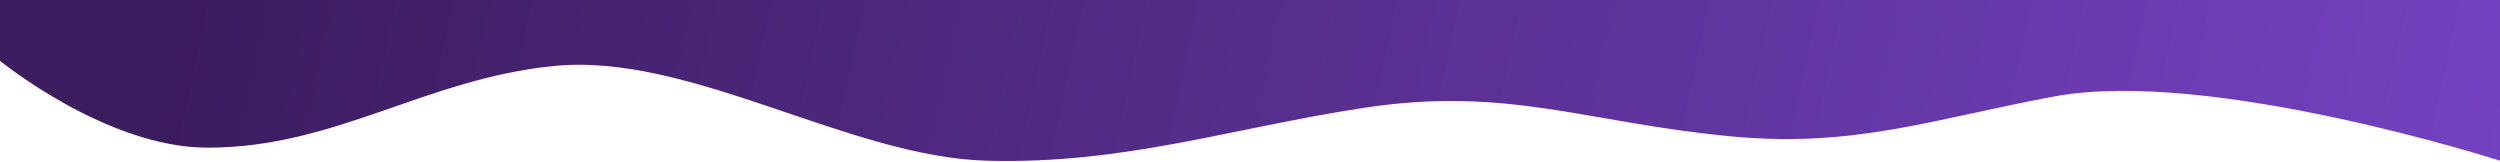 <svg width="1439" height="93" viewBox="0 0 1439 93" fill="none" xmlns="http://www.w3.org/2000/svg">
<path d="M719.5 0H1439V92.5C1439 92.5 1272.03 38.872 1182.5 55.5C1112.5 68.5 1067.5 85.207 996.5 78.5C912.833 70.596 868 49.5 785.5 62C708.637 73.646 647.521 94.67 568 92.5C488.209 90.322 397 30 318.5 38C244.284 45.563 193 85 119.5 85C61.282 85 0 35 0 35V0H719.5Z" fill="url(#paint0_linear_277_17189)"/>
<defs>
<linearGradient id="paint0_linear_277_17189" x1="102.287" y1="-0" x2="1685.31" y2="338.9" gradientUnits="userSpaceOnUse">
<stop stop-color="#3B1C5E"/>
<stop offset="1" stop-color="#804AD6"/>
</linearGradient>
</defs>
</svg>
